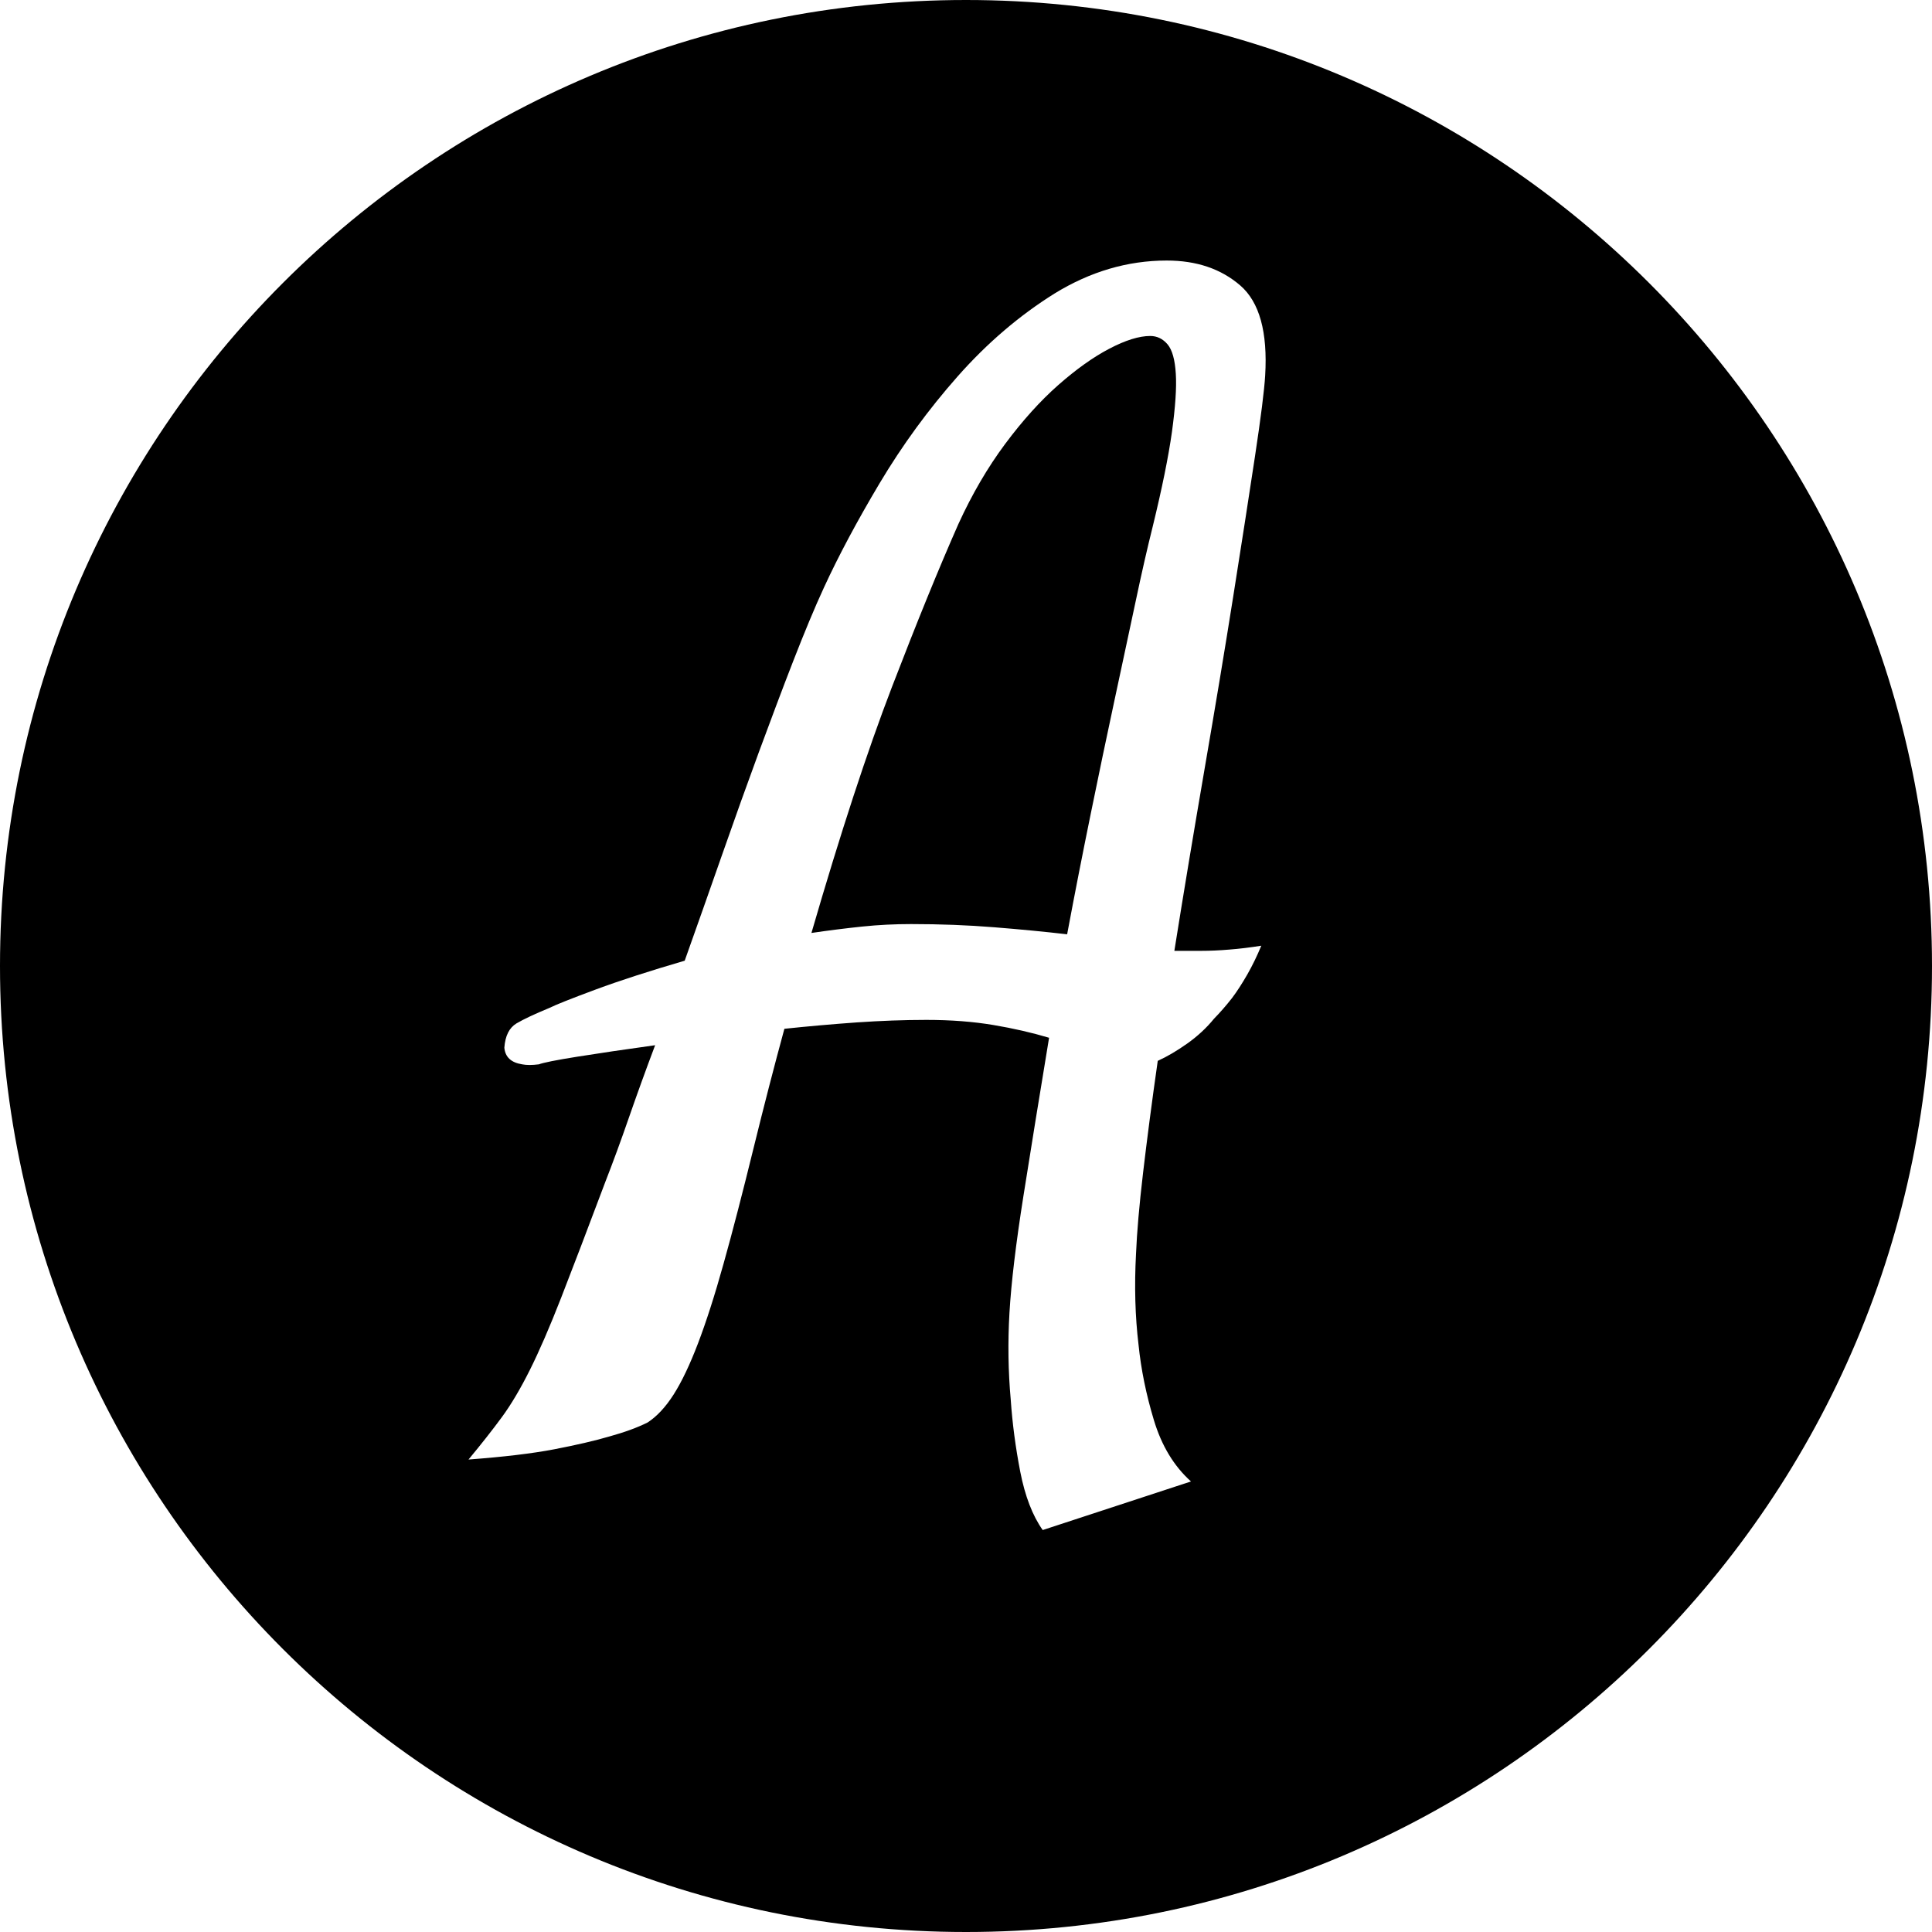 <svg width="144" height="144" viewBox="0 0 144 144" fill="none" xmlns="http://www.w3.org/2000/svg">
<g clip-path="url(#clip0_424_30)">
<path fill-rule="evenodd" clip-rule="evenodd" d="M144 72C144 111.764 111.764 144 72 144C32.236 144 0 111.764 0 72C0 32.235 32.236 0 72 0C111.764 0 144 32.235 144 72ZM92.441 21.276C91.008 20.038 89.186 19.419 86.962 19.419C84.038 19.419 81.26 20.247 78.617 21.866C75.974 23.515 73.562 25.582 71.374 28.058C69.185 30.535 67.248 33.192 65.564 36.014C63.878 38.844 62.496 41.436 61.416 43.783C60.71 45.31 59.954 47.138 59.126 49.262C58.298 51.386 57.449 53.662 56.556 56.074C55.67 58.486 54.763 61.013 53.842 63.648C52.92 66.283 51.984 68.933 51.034 71.604C48.427 72.367 46.217 73.08 44.41 73.749C42.602 74.419 41.443 74.88 40.932 75.132C39.852 75.578 39.038 75.96 38.498 76.277C37.958 76.601 37.656 77.198 37.591 78.091C37.656 78.79 38.095 79.2 38.923 79.33C39.24 79.394 39.65 79.394 40.162 79.33C40.478 79.207 41.436 79.013 43.02 78.761C44.604 78.509 46.541 78.221 48.83 77.904C48.132 79.754 47.484 81.547 46.879 83.289C46.274 85.039 45.684 86.638 45.115 88.099C43.776 91.656 42.682 94.528 41.825 96.725C40.968 98.921 40.19 100.713 39.492 102.11C38.794 103.507 38.095 104.688 37.397 105.638C36.698 106.589 35.87 107.64 34.92 108.785C37.526 108.59 39.658 108.338 41.306 108.022C42.955 107.704 44.323 107.388 45.403 107.071C46.548 106.754 47.498 106.408 48.262 106.027C48.953 105.581 49.608 104.882 50.213 103.932C50.818 102.981 51.422 101.707 52.027 100.123C52.632 98.532 53.273 96.552 53.935 94.169C54.605 91.785 55.346 88.913 56.174 85.543C56.938 82.433 57.701 79.481 58.464 76.68C60.242 76.493 62.035 76.334 63.85 76.205C65.657 76.082 67.385 76.017 69.041 76.017C70.884 76.017 72.547 76.147 74.045 76.399C75.542 76.651 76.918 76.968 78.192 77.349C77.486 81.612 76.853 85.536 76.284 89.121C75.716 92.707 75.37 95.616 75.24 97.841C75.11 100.065 75.146 102.226 75.334 104.321C75.456 106.099 75.694 107.892 76.046 109.706C76.4 111.513 76.954 112.961 77.717 114.041L88.769 110.419C87.494 109.274 86.58 107.755 86.004 105.847C85.428 103.939 85.046 102.067 84.859 100.224C84.608 98.128 84.542 95.868 84.672 93.456C84.737 91.872 84.91 89.856 85.198 87.408C85.486 84.967 85.846 82.181 86.292 79.07C86.99 78.754 87.725 78.322 88.488 77.781C89.251 77.241 89.921 76.623 90.49 75.924C90.929 75.477 91.376 74.966 91.822 74.397C92.204 73.894 92.585 73.296 92.966 72.634C93.348 71.964 93.694 71.251 94.01 70.488C93.182 70.618 92.39 70.718 91.627 70.776C90.864 70.841 90.166 70.87 89.532 70.87H87.53C88.229 66.485 88.978 61.992 89.77 57.384C90.562 52.783 91.282 48.478 91.915 44.474C92.549 40.471 93.089 36.994 93.535 34.042C93.982 31.09 94.234 29.074 94.298 27.994C94.493 24.754 93.874 22.515 92.441 21.276ZM87.35 32.191C87.091 34.034 86.616 36.382 85.918 39.24C85.536 40.766 85.104 42.638 84.636 44.863C84.416 45.893 84.185 46.97 83.945 48.094C83.665 49.4 83.372 50.769 83.066 52.2C82.49 54.864 81.907 57.679 81.302 60.631C80.698 63.59 80.108 66.585 79.538 69.638C77.882 69.444 76.068 69.271 74.102 69.113C72.137 68.954 70.07 68.875 67.91 68.875C66.708 68.875 65.484 68.933 64.246 69.062C63.008 69.192 61.747 69.351 60.48 69.537C62.64 62.1 64.642 55.987 66.485 51.192C68.328 46.404 69.977 42.35 71.438 39.046C72.454 36.828 73.613 34.841 74.916 33.091C76.219 31.342 77.537 29.88 78.869 28.706C80.201 27.533 81.468 26.626 82.678 25.992C83.888 25.358 84.902 25.042 85.73 25.042C86.242 25.042 86.666 25.25 87.019 25.661C87.372 26.078 87.574 26.813 87.638 27.857C87.704 28.901 87.602 30.348 87.35 32.191Z" fill="black"/>
</g>
<defs>
<clipPath id="clip0_424_30">
<rect width="144" height="144" fill="white"/>
</clipPath>
</defs>
</svg>
